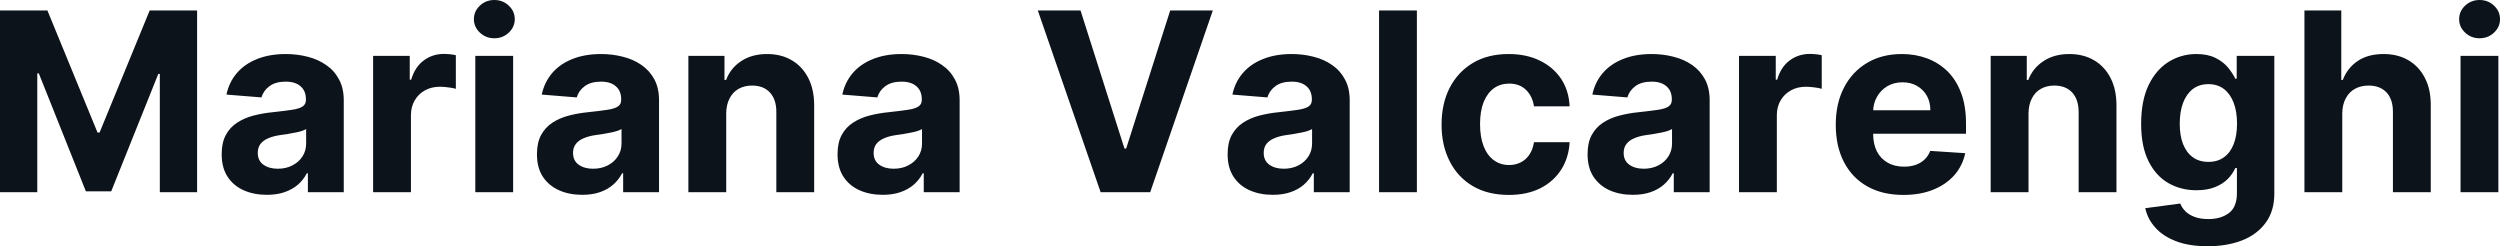 <?xml version="1.0" encoding="UTF-8" standalone="yes"?>
<svg xmlns="http://www.w3.org/2000/svg" width="100%" height="100%" viewBox="0 0 229.959 22.649" fill="#0D131A">
  <path d="M0 17.68L0 0.96L4.36 0.96L8.97 12.19L9.16 12.19L13.77 0.96L18.13 0.96L18.13 17.68L14.70 17.68L14.70 6.80L14.56 6.80L10.23 17.60L7.90 17.60L3.57 6.75L3.43 6.75L3.43 17.68L0 17.68ZM24.55 17.92L24.55 17.92Q23.35 17.92 22.41 17.50Q21.47 17.08 20.93 16.25Q20.39 15.42 20.39 14.18L20.39 14.18Q20.39 13.13 20.77 12.42Q21.15 11.71 21.82 11.28Q22.48 10.85 23.32 10.63Q24.17 10.41 25.10 10.32L25.10 10.32Q26.19 10.20 26.86 10.10Q27.53 10.00 27.84 9.79Q28.14 9.59 28.14 9.19L28.14 9.19L28.14 9.14Q28.14 8.36 27.65 7.94Q27.17 7.51 26.28 7.51L26.28 7.51Q25.34 7.51 24.78 7.93Q24.23 8.34 24.05 8.96L24.05 8.96L20.83 8.70Q21.07 7.56 21.79 6.72Q22.51 5.88 23.65 5.43Q24.79 4.97 26.29 4.97L26.29 4.97Q27.34 4.97 28.30 5.22Q29.26 5.46 30.00 5.98Q30.75 6.49 31.18 7.30Q31.62 8.10 31.62 9.22L31.62 9.22L31.62 17.68L28.32 17.68L28.32 15.94L28.22 15.94Q27.92 16.53 27.41 16.98Q26.90 17.42 26.19 17.67Q25.48 17.92 24.55 17.92ZM25.55 15.52L25.55 15.52Q26.32 15.52 26.90 15.21Q27.49 14.91 27.83 14.38Q28.16 13.86 28.16 13.20L28.16 13.20L28.16 11.87Q28.00 11.97 27.72 12.06Q27.44 12.15 27.08 12.21Q26.73 12.28 26.38 12.34Q26.03 12.39 25.74 12.43L25.74 12.43Q25.13 12.52 24.67 12.72Q24.22 12.91 23.96 13.24Q23.71 13.57 23.71 14.06L23.71 14.06Q23.71 14.78 24.23 15.15Q24.75 15.52 25.55 15.52ZM37.80 17.68L34.32 17.68L34.32 5.14L37.69 5.14L37.69 7.33L37.82 7.33Q38.17 6.16 38.98 5.56Q39.78 4.96 40.84 4.96L40.84 4.96Q41.10 4.96 41.40 4.99Q41.70 5.02 41.93 5.08L41.93 5.08L41.93 8.17Q41.69 8.09 41.25 8.04Q40.82 7.98 40.46 7.98L40.46 7.98Q39.69 7.98 39.09 8.31Q38.49 8.64 38.15 9.23Q37.80 9.82 37.80 10.59L37.80 10.59L37.80 17.68ZM47.20 17.68L43.72 17.68L43.72 5.14L47.20 5.14L47.20 17.68ZM45.47 3.52L45.47 3.52Q44.69 3.52 44.14 3.00Q43.59 2.48 43.59 1.76L43.59 1.76Q43.59 1.04 44.14 0.52Q44.69 0 45.47 0L45.47 0Q46.25 0 46.80 0.52Q47.35 1.04 47.35 1.76L47.35 1.76Q47.35 2.48 46.80 3.00Q46.25 3.52 45.47 3.52ZM53.56 17.92L53.56 17.92Q52.35 17.92 51.42 17.50Q50.48 17.08 49.93 16.25Q49.39 15.42 49.39 14.18L49.39 14.18Q49.39 13.13 49.77 12.42Q50.16 11.71 50.82 11.28Q51.48 10.85 52.33 10.63Q53.17 10.41 54.10 10.32L54.10 10.32Q55.20 10.20 55.87 10.10Q56.54 10.00 56.84 9.79Q57.14 9.59 57.14 9.19L57.14 9.19L57.14 9.14Q57.14 8.36 56.65 7.94Q56.17 7.51 55.28 7.51L55.28 7.51Q54.34 7.51 53.78 7.93Q53.23 8.34 53.05 8.96L53.05 8.96L49.83 8.70Q50.08 7.56 50.79 6.72Q51.51 5.88 52.65 5.43Q53.79 4.97 55.29 4.97L55.29 4.97Q56.34 4.97 57.30 5.22Q58.26 5.46 59.01 5.98Q59.75 6.49 60.19 7.30Q60.62 8.10 60.62 9.22L60.62 9.22L60.62 17.68L57.32 17.68L57.32 15.94L57.22 15.94Q56.92 16.53 56.41 16.98Q55.91 17.42 55.20 17.67Q54.49 17.92 53.56 17.92ZM54.55 15.52L54.55 15.52Q55.32 15.52 55.91 15.21Q56.50 14.91 56.83 14.38Q57.17 13.86 57.17 13.20L57.17 13.20L57.17 11.87Q57.00 11.97 56.72 12.06Q56.44 12.15 56.09 12.21Q55.74 12.28 55.38 12.34Q55.03 12.39 54.75 12.43L54.75 12.43Q54.13 12.52 53.68 12.72Q53.22 12.91 52.97 13.24Q52.71 13.57 52.71 14.06L52.71 14.06Q52.71 14.78 53.23 15.15Q53.75 15.52 54.55 15.52ZM66.80 10.43L66.80 10.43L66.80 17.68L63.32 17.68L63.32 5.14L66.64 5.14L66.64 7.35L66.79 7.35Q67.20 6.26 68.18 5.62Q69.16 4.97 70.56 4.97L70.56 4.97Q71.87 4.97 72.84 5.55Q73.81 6.12 74.35 7.18Q74.89 8.23 74.89 9.69L74.89 9.69L74.89 17.68L71.41 17.68L71.41 10.32Q71.42 9.16 70.82 8.51Q70.23 7.87 69.18 7.87L69.18 7.87Q68.48 7.87 67.94 8.17Q67.41 8.47 67.11 9.05Q66.81 9.62 66.80 10.43ZM81.20 17.92L81.20 17.92Q80.00 17.92 79.06 17.50Q78.12 17.08 77.58 16.25Q77.04 15.42 77.04 14.18L77.04 14.18Q77.04 13.13 77.42 12.42Q77.80 11.71 78.47 11.28Q79.13 10.85 79.97 10.63Q80.82 10.41 81.75 10.32L81.75 10.32Q82.84 10.20 83.51 10.10Q84.18 10.00 84.49 9.79Q84.79 9.59 84.79 9.19L84.79 9.19L84.79 9.14Q84.79 8.36 84.30 7.94Q83.82 7.51 82.93 7.51L82.93 7.51Q81.99 7.51 81.43 7.93Q80.88 8.34 80.70 8.96L80.70 8.96L77.48 8.70Q77.72 7.56 78.44 6.72Q79.16 5.88 80.30 5.43Q81.44 4.97 82.94 4.97L82.94 4.97Q83.99 4.97 84.95 5.22Q85.91 5.46 86.65 5.98Q87.40 6.49 87.83 7.30Q88.27 8.10 88.27 9.22L88.27 9.22L88.27 17.68L84.97 17.68L84.97 15.94L84.87 15.94Q84.57 16.53 84.06 16.98Q83.55 17.42 82.84 17.67Q82.13 17.92 81.20 17.92ZM82.20 15.52L82.20 15.52Q82.97 15.52 83.55 15.21Q84.14 14.91 84.48 14.38Q84.81 13.86 84.81 13.20L84.81 13.20L84.81 11.87Q84.65 11.97 84.37 12.06Q84.09 12.15 83.73 12.21Q83.38 12.28 83.03 12.34Q82.68 12.39 82.39 12.43L82.39 12.43Q81.78 12.52 81.32 12.72Q80.87 12.91 80.61 13.24Q80.36 13.57 80.36 14.06L80.36 14.06Q80.36 14.78 80.88 15.15Q81.40 15.52 82.20 15.52ZM95.46 0.96L99.39 0.96L103.43 13.66L103.59 13.66L107.64 0.96L111.56 0.96L105.80 17.68L101.24 17.68L95.46 0.96ZM117.08 17.92L117.08 17.92Q115.88 17.92 114.94 17.50Q114.00 17.08 113.46 16.25Q112.92 15.42 112.92 14.18L112.92 14.18Q112.92 13.13 113.30 12.42Q113.69 11.71 114.35 11.28Q115.01 10.85 115.85 10.63Q116.70 10.41 117.63 10.32L117.63 10.32Q118.72 10.20 119.39 10.10Q120.06 10.00 120.37 9.79Q120.67 9.59 120.67 9.19L120.67 9.19L120.67 9.14Q120.67 8.36 120.18 7.94Q119.70 7.51 118.81 7.51L118.81 7.51Q117.87 7.51 117.31 7.93Q116.76 8.34 116.58 8.96L116.58 8.96L113.36 8.70Q113.60 7.56 114.32 6.72Q115.04 5.88 116.18 5.43Q117.32 4.97 118.82 4.97L118.82 4.97Q119.87 4.97 120.83 5.22Q121.79 5.46 122.53 5.98Q123.28 6.49 123.71 7.30Q124.15 8.10 124.15 9.22L124.15 9.22L124.15 17.68L120.85 17.68L120.85 15.94L120.75 15.94Q120.45 16.53 119.94 16.98Q119.44 17.42 118.72 17.67Q118.01 17.92 117.08 17.92ZM118.08 15.52L118.08 15.52Q118.85 15.52 119.44 15.21Q120.02 14.91 120.36 14.38Q120.69 13.86 120.69 13.20L120.69 13.20L120.69 11.87Q120.53 11.97 120.25 12.06Q119.97 12.15 119.61 12.21Q119.26 12.28 118.91 12.34Q118.56 12.39 118.28 12.43L118.28 12.43Q117.66 12.52 117.21 12.72Q116.75 12.91 116.49 13.24Q116.24 13.57 116.24 14.06L116.24 14.06Q116.24 14.78 116.76 15.15Q117.28 15.52 118.08 15.52ZM126.85 0.96L130.33 0.96L130.33 17.68L126.85 17.68L126.85 0.96ZM138.78 17.93L138.78 17.93Q136.85 17.93 135.46 17.11Q134.08 16.29 133.34 14.82Q132.60 13.36 132.60 11.46L132.60 11.46Q132.60 9.53 133.35 8.07Q134.10 6.62 135.48 5.79Q136.86 4.97 138.76 4.97L138.76 4.97Q140.40 4.97 141.63 5.57Q142.87 6.17 143.59 7.24Q144.31 8.32 144.38 9.78L144.38 9.78L141.10 9.78Q140.96 8.84 140.36 8.26Q139.77 7.69 138.82 7.69L138.82 7.69Q138.01 7.69 137.41 8.12Q136.81 8.56 136.47 9.39Q136.14 10.23 136.14 11.41L136.14 11.41Q136.14 12.61 136.47 13.45Q136.80 14.29 137.40 14.73Q138.01 15.18 138.82 15.18L138.82 15.18Q139.41 15.18 139.89 14.93Q140.37 14.69 140.68 14.22Q141.00 13.75 141.10 13.08L141.10 13.08L144.38 13.08Q144.30 14.52 143.60 15.61Q142.90 16.70 141.68 17.32Q140.45 17.93 138.78 17.93ZM150.19 17.92L150.19 17.92Q148.99 17.92 148.05 17.50Q147.12 17.08 146.57 16.25Q146.03 15.42 146.03 14.18L146.03 14.18Q146.03 13.13 146.41 12.42Q146.80 11.71 147.46 11.28Q148.12 10.85 148.97 10.63Q149.81 10.41 150.74 10.32L150.74 10.32Q151.84 10.20 152.51 10.10Q153.18 10.00 153.48 9.79Q153.78 9.59 153.78 9.19L153.78 9.19L153.78 9.14Q153.78 8.36 153.29 7.94Q152.81 7.51 151.92 7.51L151.92 7.51Q150.98 7.51 150.42 7.93Q149.87 8.34 149.69 8.96L149.69 8.96L146.47 8.70Q146.71 7.56 147.43 6.72Q148.15 5.88 149.29 5.43Q150.43 4.97 151.93 4.97L151.93 4.97Q152.98 4.97 153.94 5.22Q154.90 5.46 155.65 5.98Q156.39 6.49 156.83 7.30Q157.26 8.10 157.26 9.22L157.26 9.22L157.26 17.68L153.96 17.68L153.96 15.94L153.86 15.94Q153.56 16.53 153.05 16.98Q152.55 17.42 151.84 17.67Q151.13 17.92 150.19 17.92ZM151.19 15.52L151.19 15.52Q151.96 15.52 152.55 15.21Q153.13 14.91 153.47 14.38Q153.80 13.86 153.80 13.20L153.80 13.20L153.80 11.87Q153.64 11.97 153.36 12.06Q153.08 12.15 152.73 12.21Q152.38 12.28 152.02 12.34Q151.67 12.39 151.39 12.43L151.39 12.43Q150.77 12.52 150.32 12.72Q149.86 12.91 149.61 13.24Q149.35 13.57 149.35 14.06L149.35 14.06Q149.35 14.78 149.87 15.15Q150.39 15.52 151.19 15.52ZM163.44 17.68L159.96 17.68L159.96 5.14L163.34 5.14L163.34 7.33L163.47 7.33Q163.81 6.16 164.62 5.56Q165.43 4.96 166.48 4.96L166.48 4.96Q166.74 4.96 167.04 4.99Q167.35 5.02 167.57 5.08L167.57 5.08L167.57 8.17Q167.33 8.09 166.90 8.04Q166.46 7.98 166.10 7.98L166.10 7.98Q165.34 7.98 164.74 8.31Q164.14 8.64 163.79 9.23Q163.44 9.82 163.44 10.59L163.44 10.59L163.44 17.68ZM175.08 17.93L175.08 17.93Q173.15 17.93 171.75 17.14Q170.36 16.35 169.61 14.90Q168.86 13.45 168.86 11.47L168.86 11.47Q168.86 9.53 169.61 8.07Q170.36 6.61 171.73 5.79Q173.10 4.97 174.94 4.97L174.94 4.97Q176.18 4.97 177.26 5.37Q178.33 5.77 179.14 6.56Q179.94 7.35 180.39 8.55Q180.84 9.74 180.84 11.34L180.84 11.34L180.84 12.30L170.25 12.30L170.25 10.14L177.56 10.14Q177.56 9.39 177.24 8.81Q176.91 8.23 176.33 7.90Q175.76 7.57 175.00 7.57L175.00 7.57Q174.21 7.57 173.60 7.93Q172.99 8.30 172.65 8.91Q172.30 9.52 172.30 10.26L172.30 10.26L172.30 12.31Q172.30 13.24 172.64 13.92Q172.99 14.60 173.63 14.96Q174.26 15.33 175.14 15.33L175.14 15.33Q175.72 15.33 176.20 15.17Q176.68 15.00 177.02 14.68Q177.37 14.35 177.55 13.88L177.55 13.88L180.77 14.09Q180.52 15.25 179.77 16.11Q179.01 16.97 177.82 17.45Q176.63 17.93 175.08 17.93ZM186.59 10.43L186.59 10.43L186.59 17.68L183.11 17.68L183.11 5.14L186.43 5.14L186.43 7.35L186.57 7.35Q186.99 6.26 187.97 5.62Q188.95 4.97 190.35 4.97L190.35 4.97Q191.65 4.97 192.63 5.55Q193.60 6.12 194.14 7.18Q194.68 8.23 194.68 9.69L194.68 9.69L194.68 17.68L191.20 17.68L191.20 10.32Q191.20 9.16 190.61 8.51Q190.01 7.87 188.97 7.87L188.97 7.87Q188.26 7.87 187.73 8.17Q187.19 8.47 186.90 9.05Q186.60 9.62 186.59 10.43ZM203.06 22.65L203.06 22.65Q201.37 22.65 200.17 22.19Q198.96 21.73 198.25 20.93Q197.54 20.14 197.33 19.15L197.33 19.15L200.55 18.72Q200.69 19.10 201.01 19.42Q201.33 19.75 201.86 19.95Q202.39 20.15 203.14 20.15L203.14 20.15Q204.28 20.15 205.02 19.60Q205.76 19.05 205.76 17.76L205.76 17.76L205.76 15.46L205.61 15.46Q205.38 15.98 204.93 16.45Q204.47 16.92 203.75 17.21Q203.03 17.50 202.03 17.50L202.03 17.50Q200.62 17.50 199.47 16.85Q198.31 16.19 197.63 14.83Q196.95 13.47 196.95 11.39L196.95 11.39Q196.95 9.25 197.64 7.82Q198.33 6.40 199.49 5.68Q200.65 4.97 202.03 4.97L202.03 4.97Q203.08 4.97 203.79 5.33Q204.50 5.68 204.94 6.21Q205.37 6.74 205.61 7.24L205.61 7.24L205.74 7.24L205.74 5.14L209.20 5.14L209.20 17.81Q209.20 19.41 208.41 20.48Q207.63 21.56 206.24 22.11Q204.86 22.65 203.06 22.65ZM203.14 14.89L203.14 14.89Q203.98 14.89 204.56 14.47Q205.15 14.05 205.46 13.26Q205.77 12.47 205.77 11.37L205.77 11.37Q205.77 10.27 205.46 9.45Q205.15 8.64 204.57 8.19Q203.98 7.74 203.14 7.74L203.14 7.74Q202.28 7.74 201.69 8.20Q201.10 8.67 200.80 9.48Q200.50 10.30 200.50 11.37L200.50 11.37Q200.50 12.46 200.80 13.24Q201.11 14.03 201.70 14.46Q202.28 14.89 203.14 14.89ZM215.45 10.43L215.45 10.43L215.45 17.68L211.97 17.68L211.97 0.96L215.36 0.96L215.36 7.35L215.50 7.35Q215.93 6.24 216.87 5.61Q217.82 4.97 219.25 4.97L219.25 4.97Q220.56 4.97 221.53 5.54Q222.51 6.11 223.05 7.17Q223.60 8.22 223.59 9.69L223.59 9.69L223.59 17.68L220.11 17.68L220.11 10.32Q220.12 9.16 219.53 8.51Q218.93 7.87 217.87 7.87L217.87 7.87Q217.16 7.87 216.62 8.17Q216.07 8.47 215.77 9.05Q215.46 9.62 215.45 10.43ZM229.81 17.68L226.33 17.68L226.33 5.14L229.81 5.14L229.81 17.68ZM228.08 3.52L228.08 3.52Q227.30 3.52 226.75 3.00Q226.20 2.48 226.20 1.76L226.20 1.76Q226.20 1.04 226.75 0.52Q227.30 0 228.08 0L228.08 0Q228.86 0 229.41 0.52Q229.96 1.04 229.96 1.76L229.96 1.76Q229.96 2.48 229.41 3.00Q228.86 3.52 228.08 3.52Z" preserveAspectRatio="none"/>
</svg>